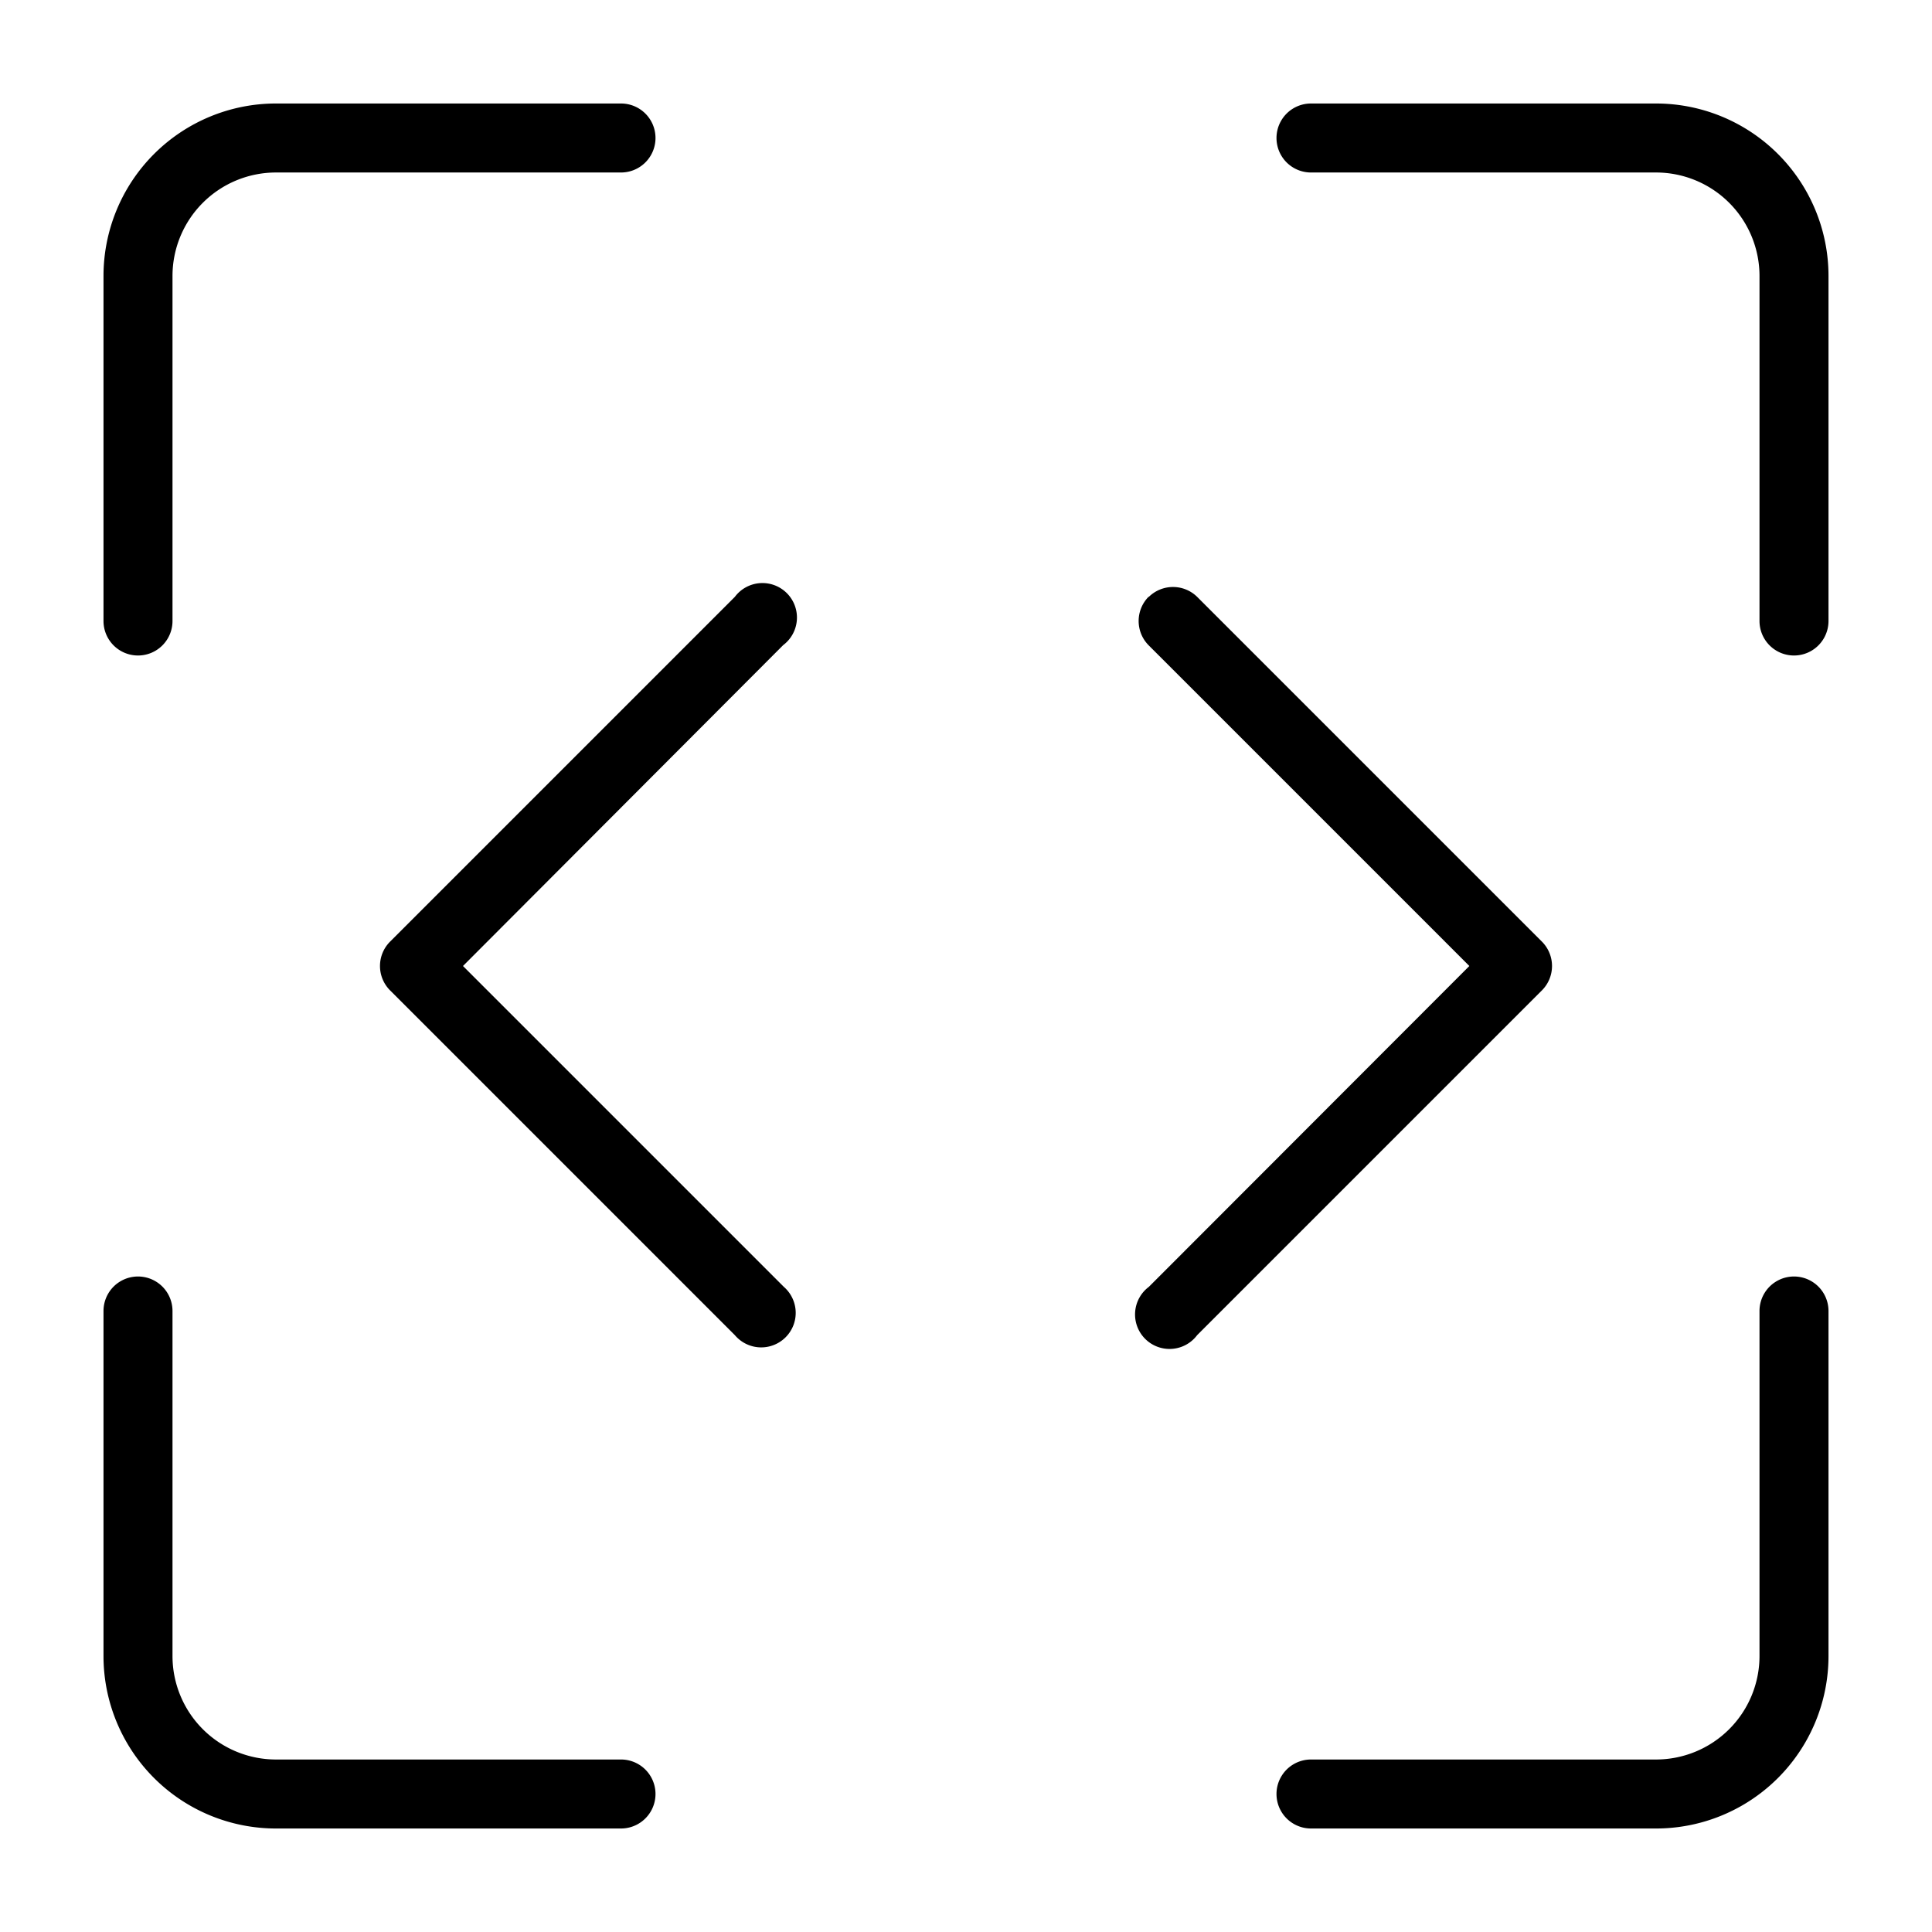 <svg xmlns="http://www.w3.org/2000/svg" width="56" height="56" fill="currentColor" viewBox="0 0 56 56"><path fill="currentColor" d="M3 48V38a1 1 0 1 1 2 0v10a3 3 0 0 0 3 3h10a1 1 0 1 1 0 2H8a5 5 0 0 1-5-5Zm48 0V38a1 1 0 1 1 2 0v10a5 5 0 0 1-5 5H38a1 1 0 1 1 0-2h10a3 3 0 0 0 3-3ZM21.3 17.3a1 1 0 1 1 1.4 1.4L13.42 28l9.3 9.3a1 1 0 1 1-1.42 1.4l-10-10a1 1 0 0 1 0-1.4l10-10Zm12 0a1 1 0 0 1 1.4 0l10 10a1 1 0 0 1 0 1.4l-10 10a1 1 0 1 1-1.4-1.4l9.29-9.3-9.3-9.3a1 1 0 0 1 0-1.4ZM3 18V8a5 5 0 0 1 5-5h10a1 1 0 1 1 0 2H8a3 3 0 0 0-3 3v10a1 1 0 1 1-2 0Zm48 0V8a3 3 0 0 0-3-3H38a1 1 0 1 1 0-2h10a5 5 0 0 1 5 5v10a1 1 0 1 1-2 0Z"/></svg>